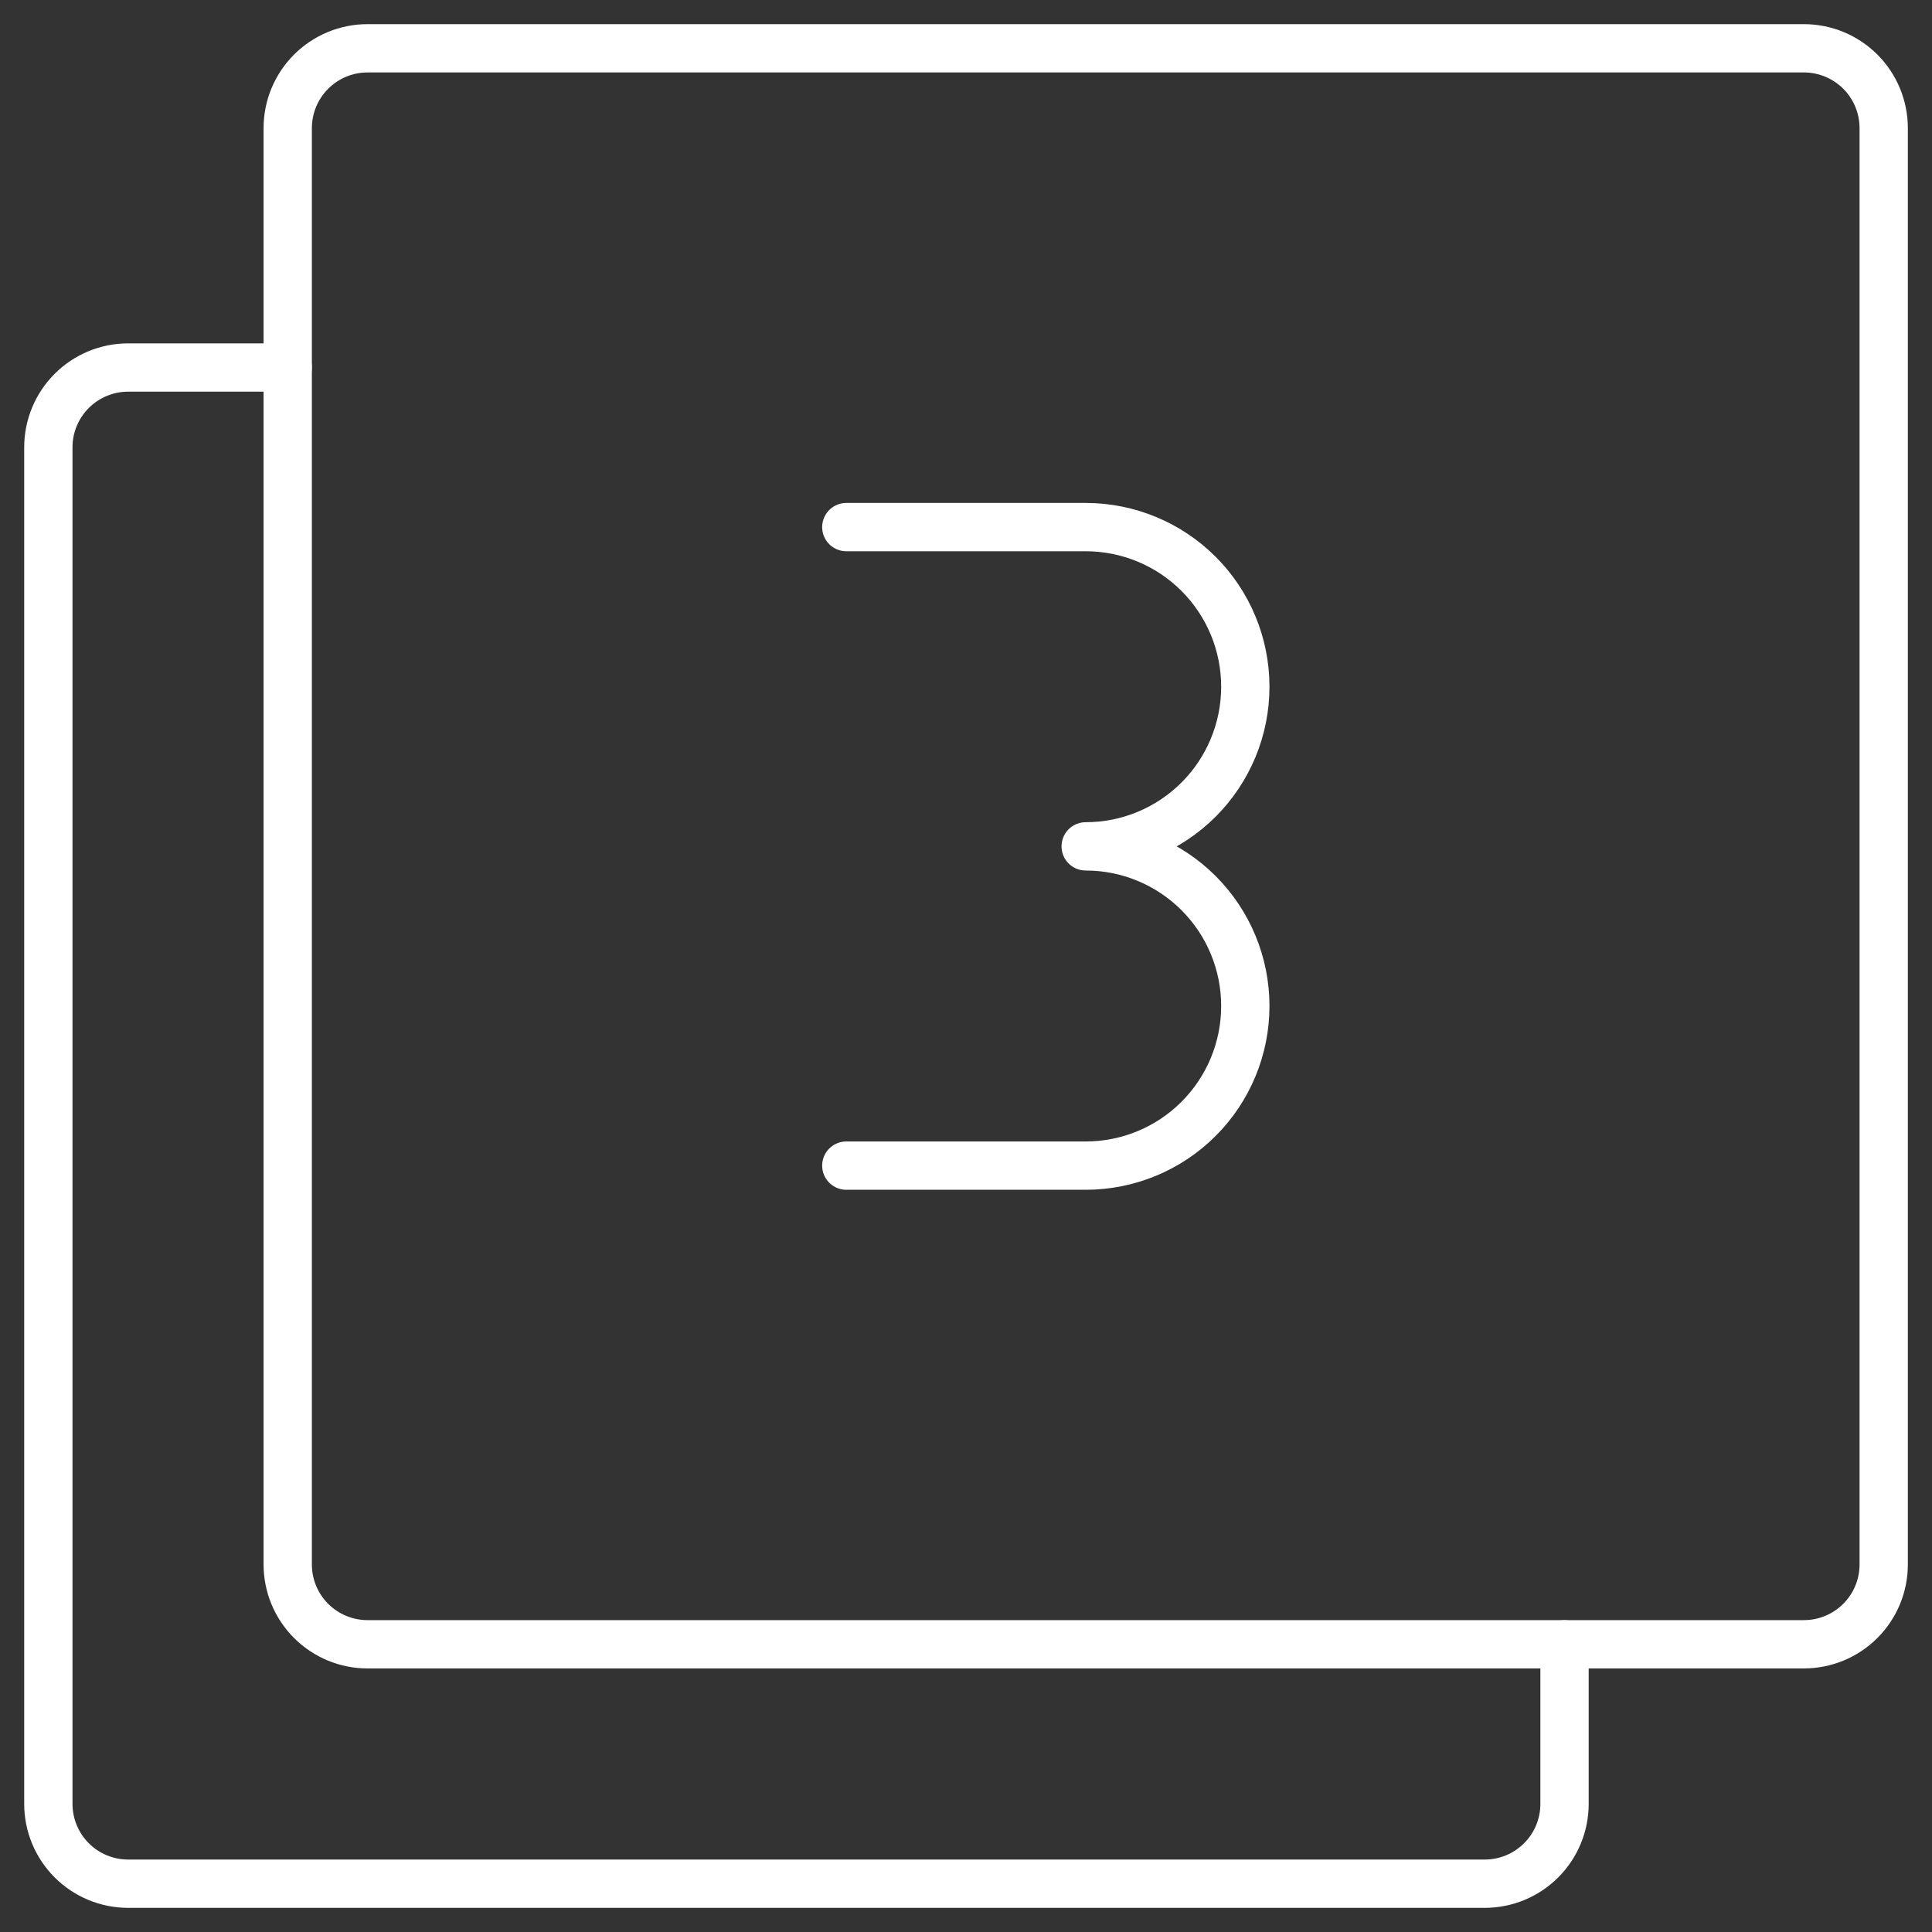 <?xml version="1.0" encoding="UTF-8"?>
<svg xmlns="http://www.w3.org/2000/svg" id="Stroke-Colored" viewBox="0 0 40 40">
  <rect x="0" y="0" width="40" height="40" fill="#333333" stroke="none"/>
  <defs>
    <style>.cls-1{fill:none;stroke:#fff;stroke-linecap:round;stroke-linejoin:round;}</style>
  </defs>
  <path class="cls-1" d="m39,2.652c0-.438-.174-.858-.484-1.168-.31-.31-.73-.484-1.168-.484H7.609c-.438,0-.858.174-1.168.484-.31.31-.484.73-.484,1.168v29.739c0,.438.174.858.484,1.168.31.31.73.484,1.168.484h29.739c.438,0,.858-.174,1.168-.484s.484-.73.484-1.168V2.652Z"></path>
  <path class="cls-1" d="m5.957,7.609h-3.304c-.438,0-.858.174-1.168.484-.31.31-.484.73-.484,1.168v28.087c0,.438.174.858.484,1.168.31.31.73.484,1.168.484h28.087c.438,0,.858-.174,1.168-.484.31-.31.484-.73.484-1.168v-3.304"></path>
  <path class="cls-1" d="m17.522,10.913h4.956c.876,0,1.717.348,2.337.968.62.62.968,1.46.968,2.337s-.348,1.717-.968,2.337c-.62.62-1.46.968-2.337.968.876,0,1.717.348,2.337.968.62.62.968,1.46.968,2.337s-.348,1.717-.968,2.337c-.62.62-1.46.968-2.337.968h-4.956"></path>
</svg>
